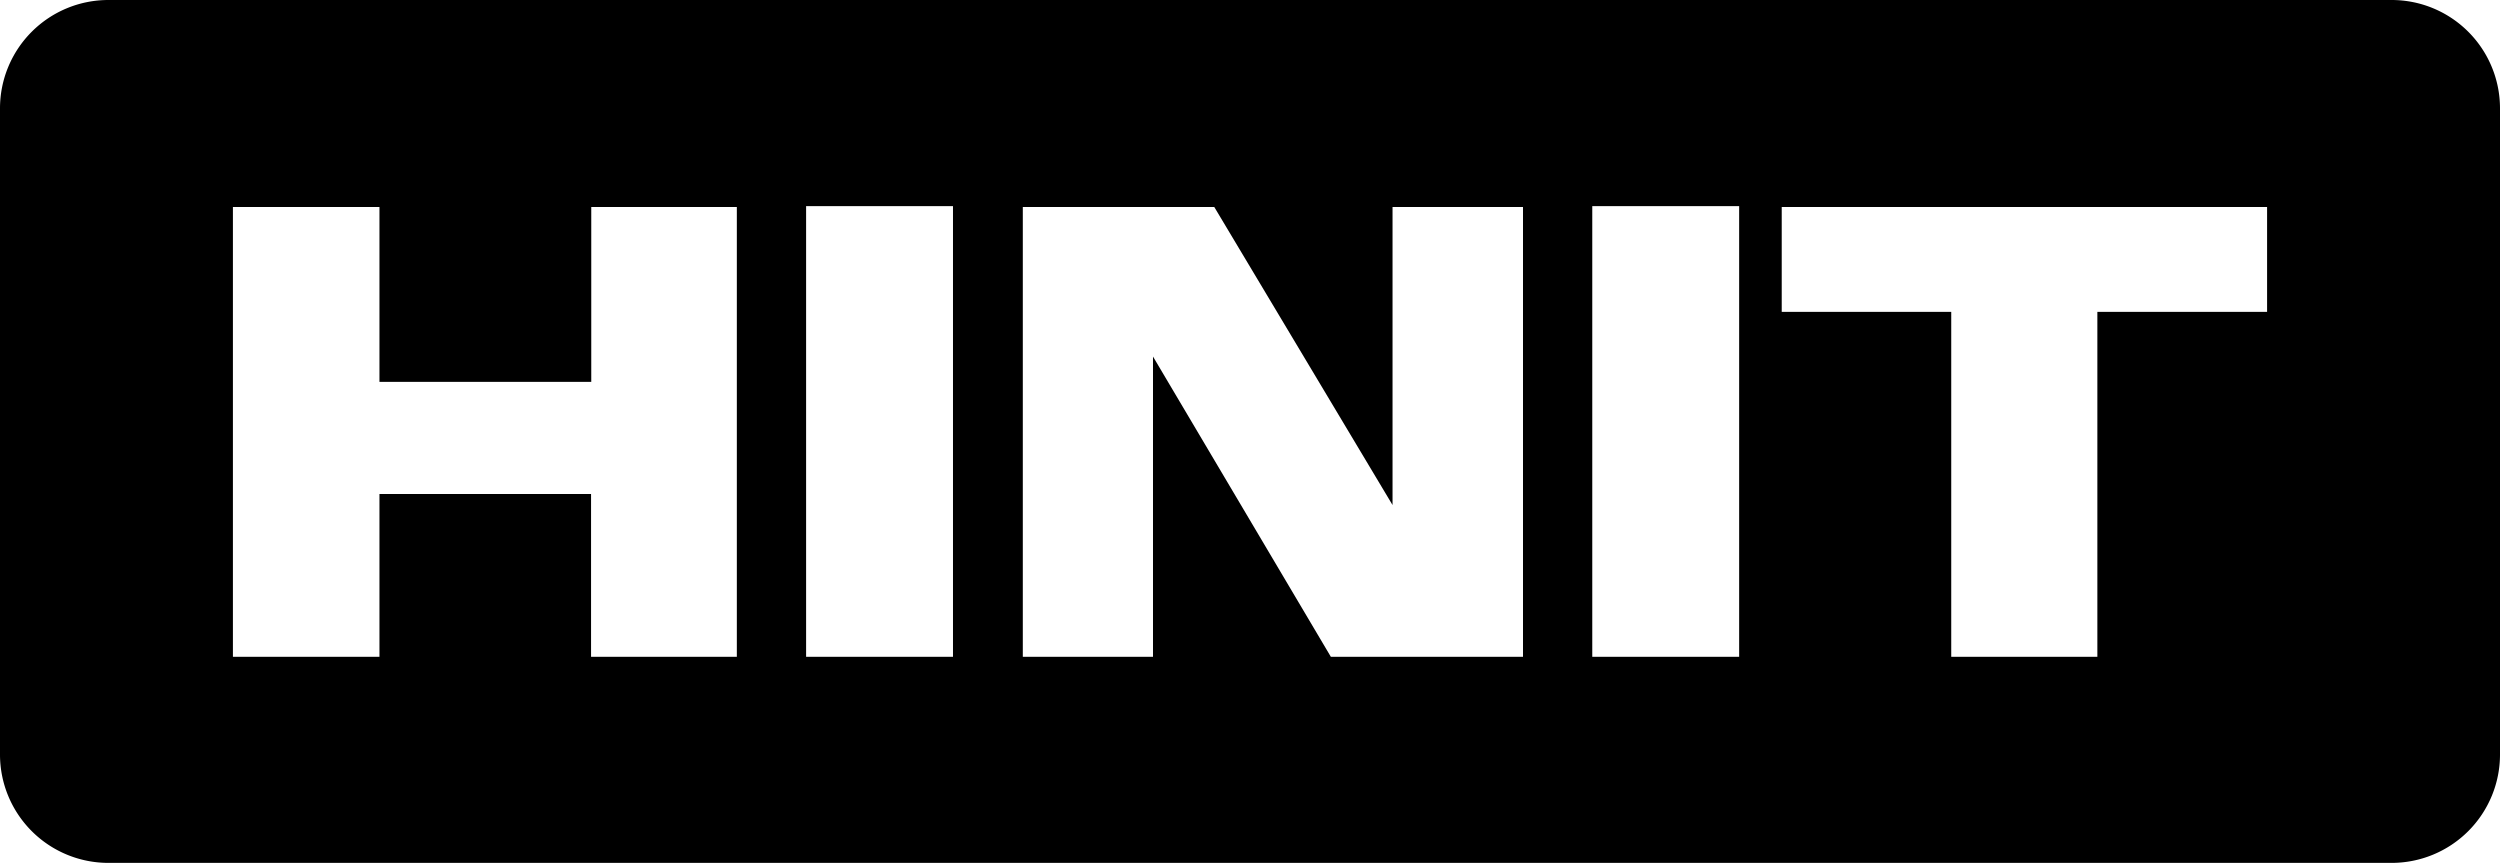 <?xml version="1.0" encoding="UTF-8"?>
<svg xmlns="http://www.w3.org/2000/svg" viewBox="0 0 362.36 125.08">
  <title>HINIT_SORT</title>
  <g id="Layer_2" data-name="Layer 2">
    <g id="Layer_2-2" data-name="Layer 2">
      <path d="M346.65,0H15.71A15.71,15.71,0,0,0,0,15.71v93.65a15.71,15.71,0,0,0,15.71,15.71H346.65a15.71,15.71,0,0,0,15.71-15.71V15.71A15.71,15.71,0,0,0,346.65,0ZM106.8,95.2H85.67V71.6H55V95.2H33.76V30H55V55.35h30.7V30H106.8Zm31.33,0H116.84V29.88h21.29Zm82.62,0H192.9L167.12,51.68V95.2H148.25V30H176L201.84,73.2V30h18.91Zm31.33,0H230.79V29.88h21.29Zm76.52-50H304v50H282.82v-50H258.25V30H328.6Z"></path>
    </g>
  </g>
</svg>

